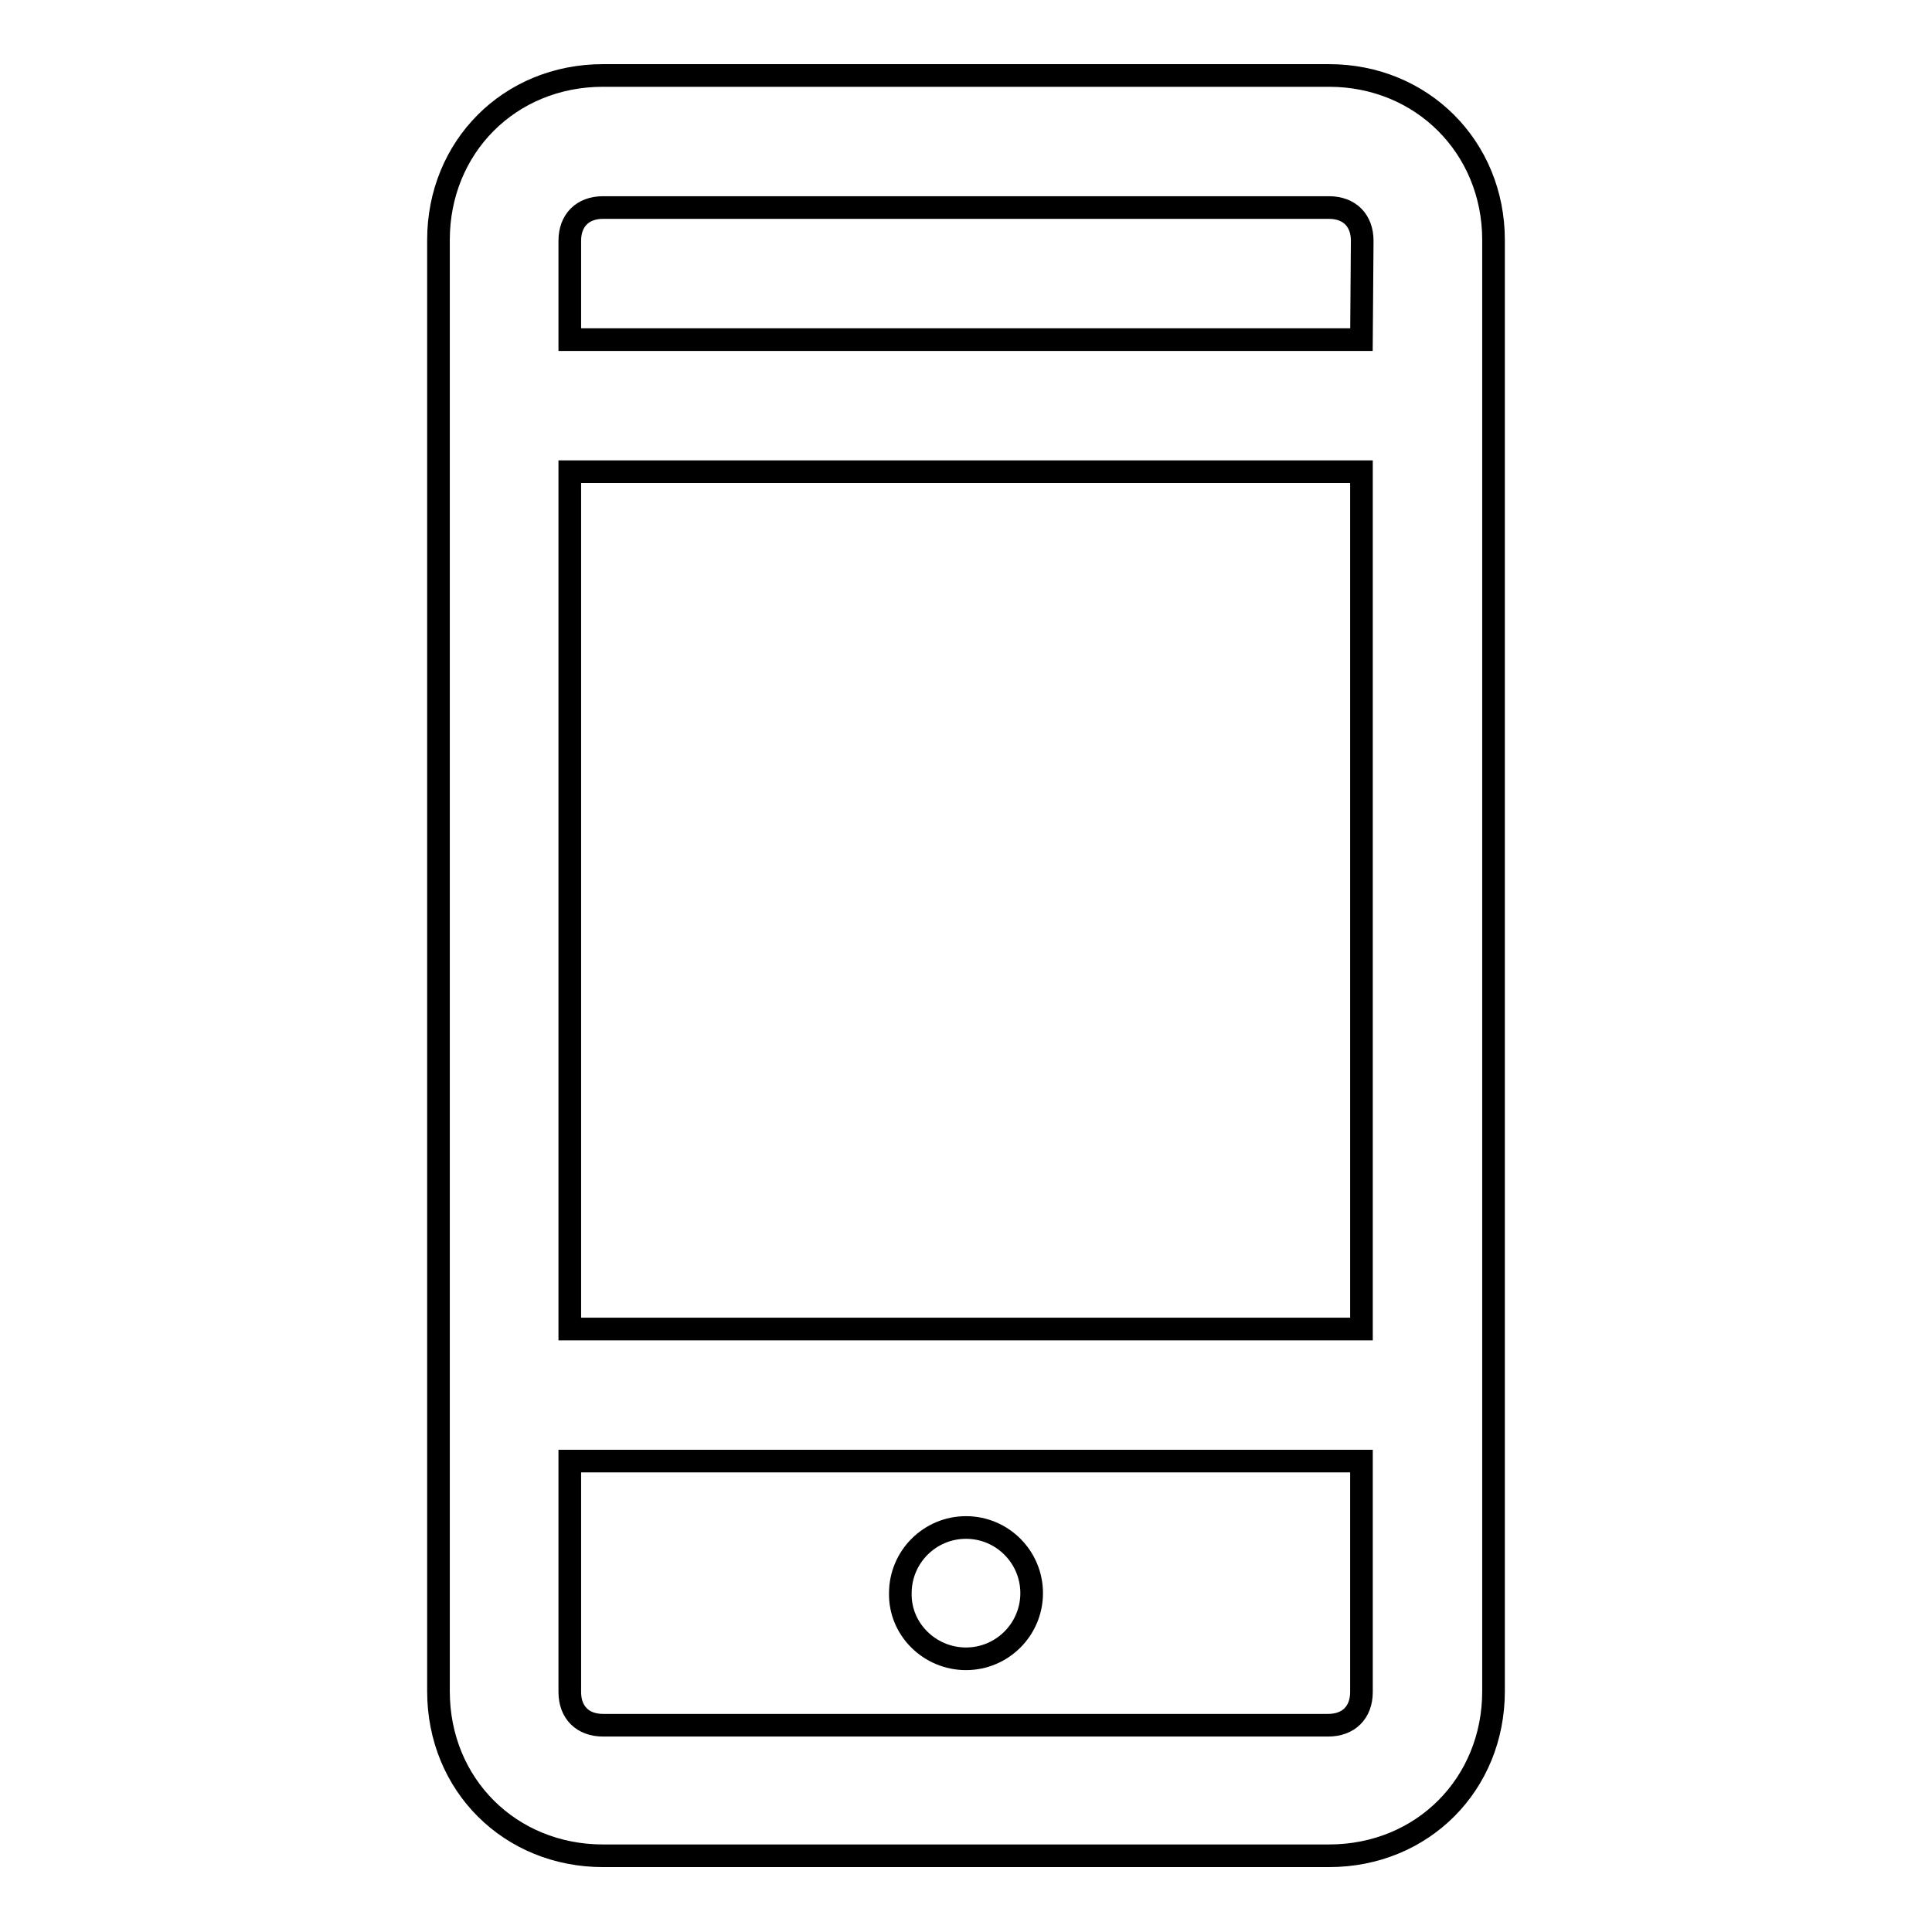 <?xml version="1.0" encoding="utf-8"?>
<!-- Svg Vector Icons : http://www.onlinewebfonts.com/icon -->
<!DOCTYPE svg PUBLIC "-//W3C//DTD SVG 1.1//EN" "http://www.w3.org/Graphics/SVG/1.1/DTD/svg11.dtd">
<svg version="1.1" xmlns="http://www.w3.org/2000/svg" xmlns:xlink="http://www.w3.org/1999/xlink" x="0px" y="0px" viewBox="0 0 256 256" enable-background="new 0 0 256 256" xml:space="preserve">
<g><g><path stroke-width="3" fill-opacity="0" stroke="#000000"  d="M176.1,10H79.9c-12.4,0-21.8,9.5-21.8,21.8v192.3c0,12.4,9.5,21.8,21.8,21.8h96.2c12.4,0,21.8-9.5,21.8-21.8V31.8C197.9,19.5,188.4,10,176.1,10z M180.4,224.2c0,2.7-1.7,4.4-4.4,4.4H79.9c-2.7,0-4.4-1.7-4.4-4.4v-30.6h104.9L180.4,224.2L180.4,224.2z M180.4,176.1H75.5V62.5h104.9V176.1L180.4,176.1z M180.4,45H75.5V31.9c0-2.7,1.7-4.4,4.4-4.4h96.2c2.7,0,4.4,1.7,4.4,4.4L180.4,45L180.4,45z M128,219.8c4.8,0,8.7-3.9,8.7-8.7c0-4.8-3.9-8.7-8.7-8.7c-4.8,0-8.7,3.9-8.7,8.7C119.2,215.9,123.2,219.8,128,219.8z"/></g></g>
</svg>